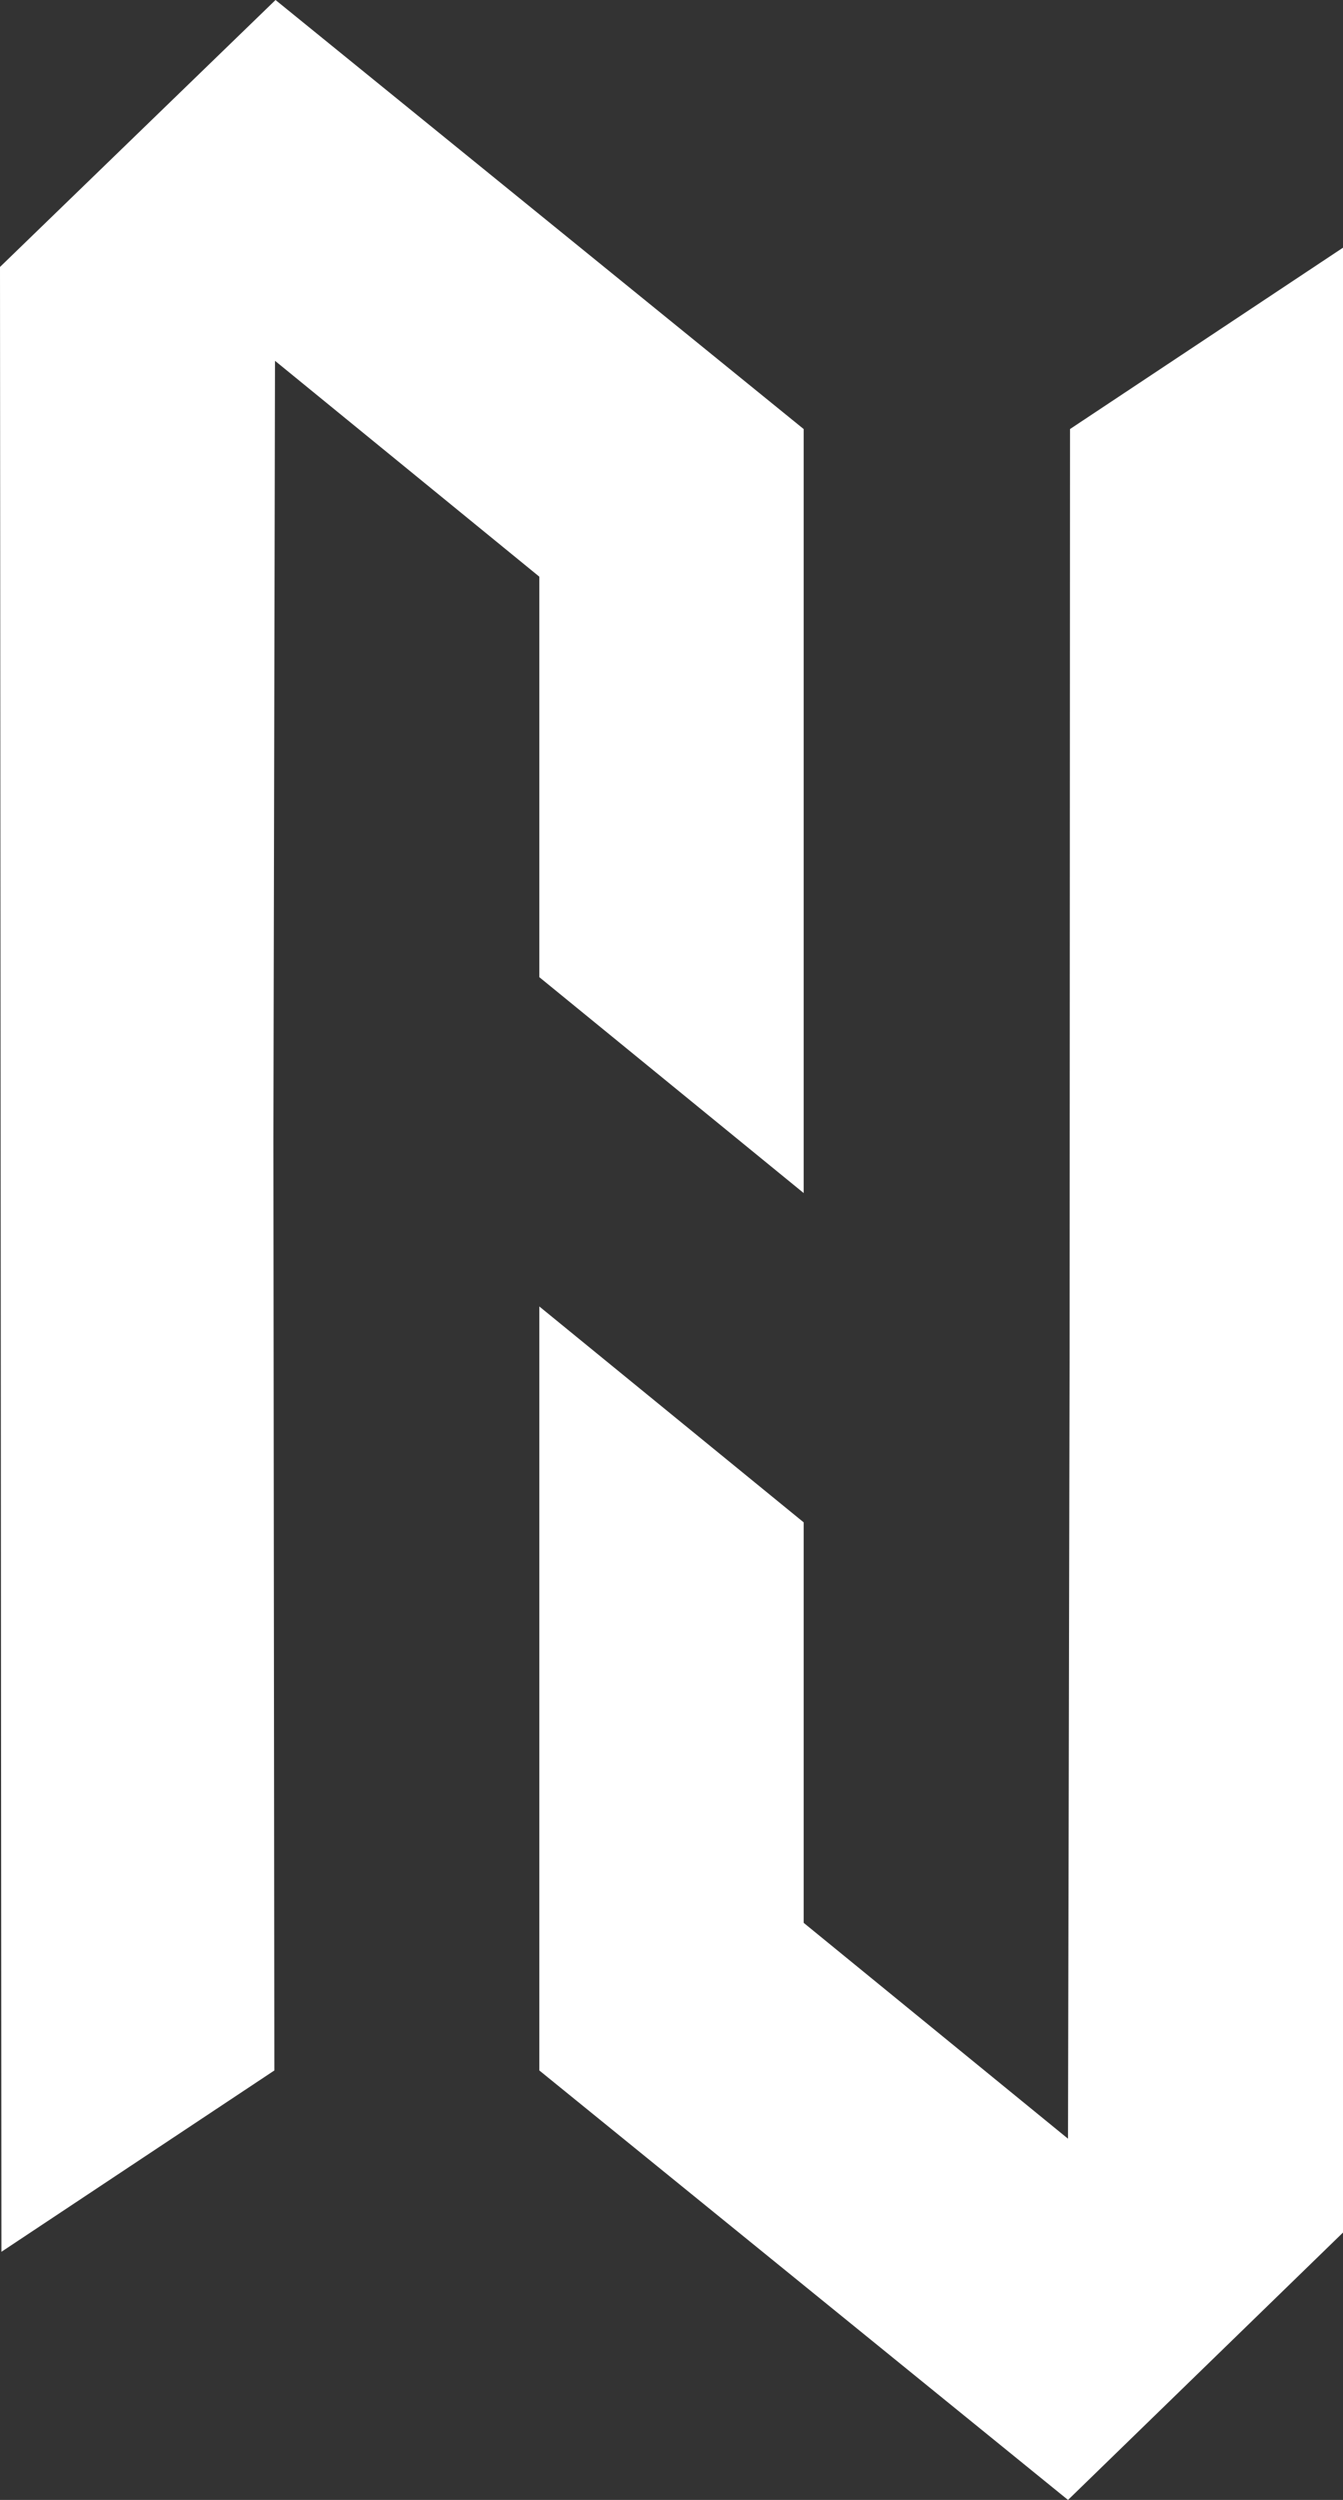 <svg width="316" height="588" viewBox="0 0 316 588" fill="none" xmlns="http://www.w3.org/2000/svg">
<rect x="0" y="0" width="316" height="588" fill="#333333" stroke="none"/>
<path fill-rule="evenodd" clip-rule="evenodd" d="M126.901 401.481V486.984L251.295 588L316 525.108L316 58.257L251.77 100.914L251.671 319.44L251.608 350.04L251.546 380.639L251.483 411.238L251.42 441.838L251.295 503.036L189.098 452.259V358.064L158 332.675L126.901 307.286L126.901 401.481Z" fill="white"/>
<path fill-rule="evenodd" clip-rule="evenodd" d="M0 62.79L0.335 529.635L64.556 486.984L64.329 268.458L64.391 237.859L64.454 207.259L64.517 176.66L64.579 146.061L64.705 84.862L126.901 135.64V229.834L158 255.223L189.098 280.612L189.098 186.417V100.914L64.83 0L0 62.79Z" fill="white"/>
</svg>
